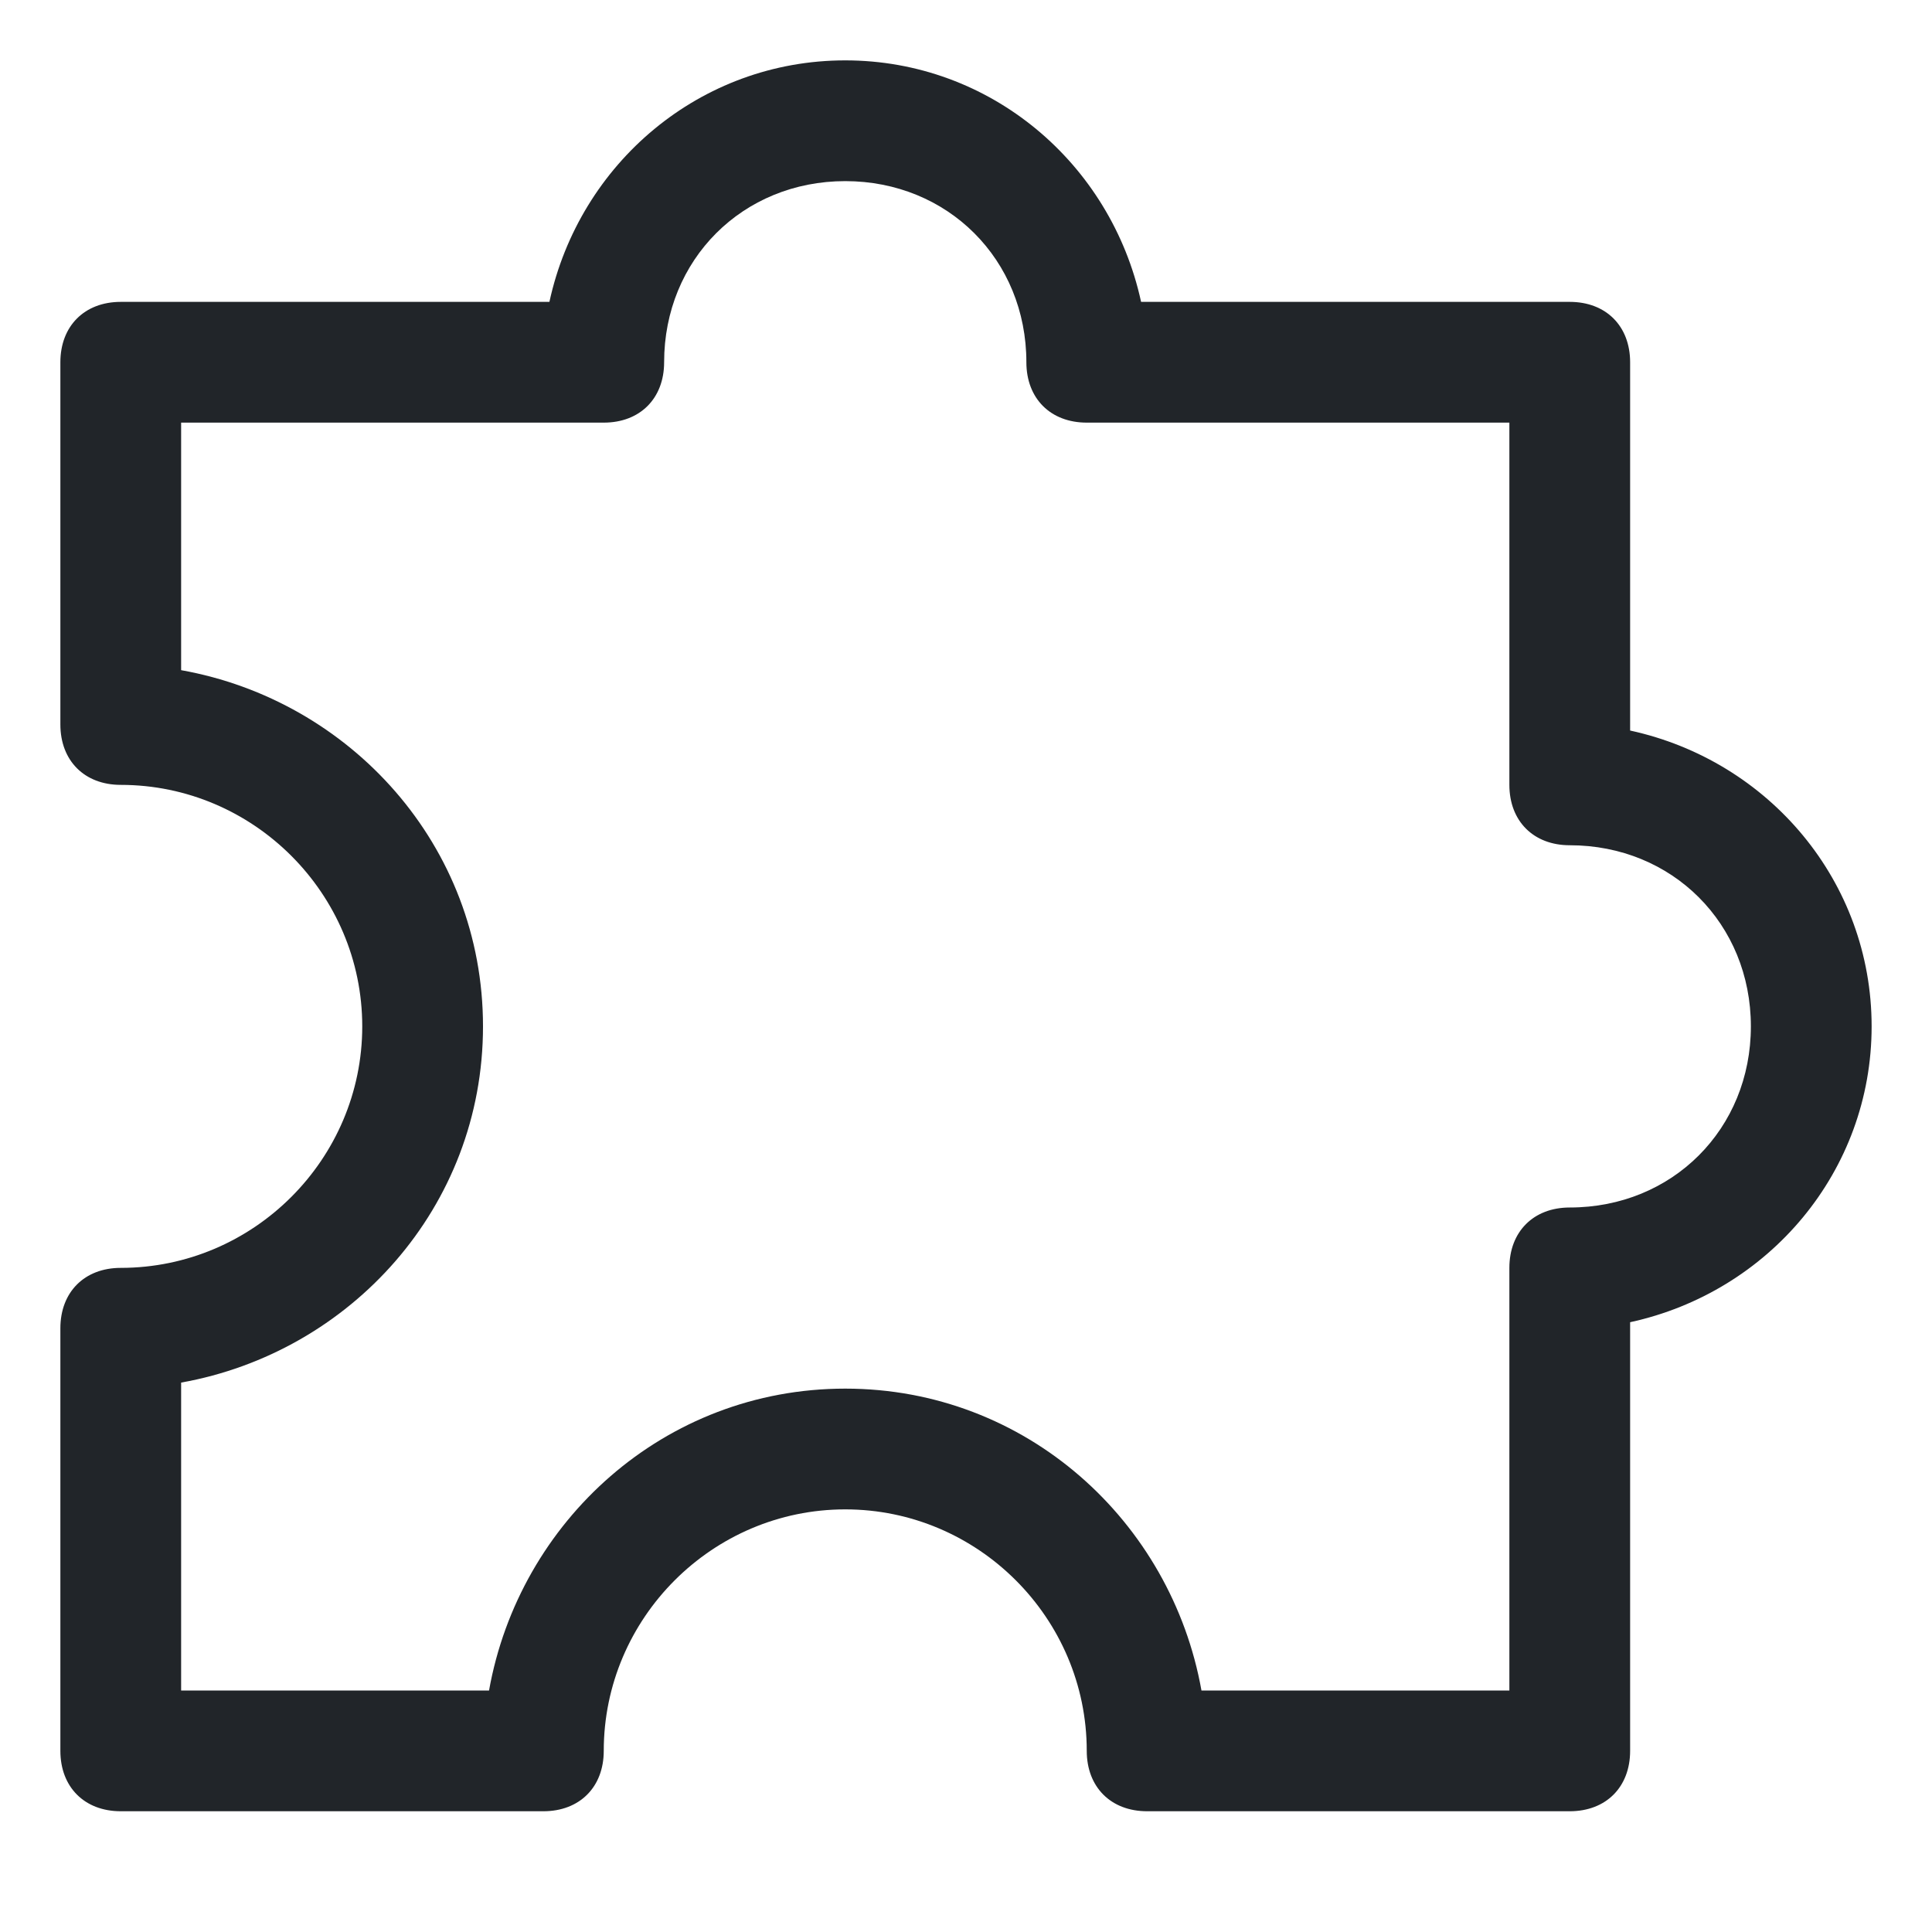 <svg xmlns="http://www.w3.org/2000/svg" x="0" y="0" viewBox="0 0 1024 1024" width="32" height="32"><title>objects outline_puzzle 10</title><g class="nc-icon-wrapper" fill="#212529"><path d="M64 960h224c19.2 0 32-12.8 32-32 0-70.4 57.6-128 128-128s128 57.6 128 128c0 19.2 12.8 32 32 32h224c19.2 0 32-12.8 32-32V700.8c73.6-16 128-80 128-156.8s-54.4-140.8-128-156.8V192c0-19.2-12.8-32-32-32H604.8c-16-73.6-80-128-156.8-128S307.2 86.4 291.2 160H64c-19.2 0-32 12.8-32 32v192c0 19.2 12.8 32 32 32 70.4 0 128 57.6 128 128S134.4 672 64 672c-19.2 0-32 12.8-32 32v224c0 19.2 12.8 32 32 32zm32-227.2c89.6-16 160-92.8 160-188.8S185.6 371.2 96 355.2V224h224c19.2 0 32-12.8 32-32 0-54.4 41.6-96 96-96s96 41.6 96 96c0 19.2 12.8 32 32 32h224v192c0 19.2 12.8 32 32 32 54.4 0 96 41.6 96 96s-41.6 96-96 96c-19.2 0-32 12.8-32 32v224H636.8c-16-89.6-92.8-160-188.8-160s-172.8 70.4-188.8 160H96V732.8z" class="nc-icon-wrapper" fill="#212529"/></g></svg>
